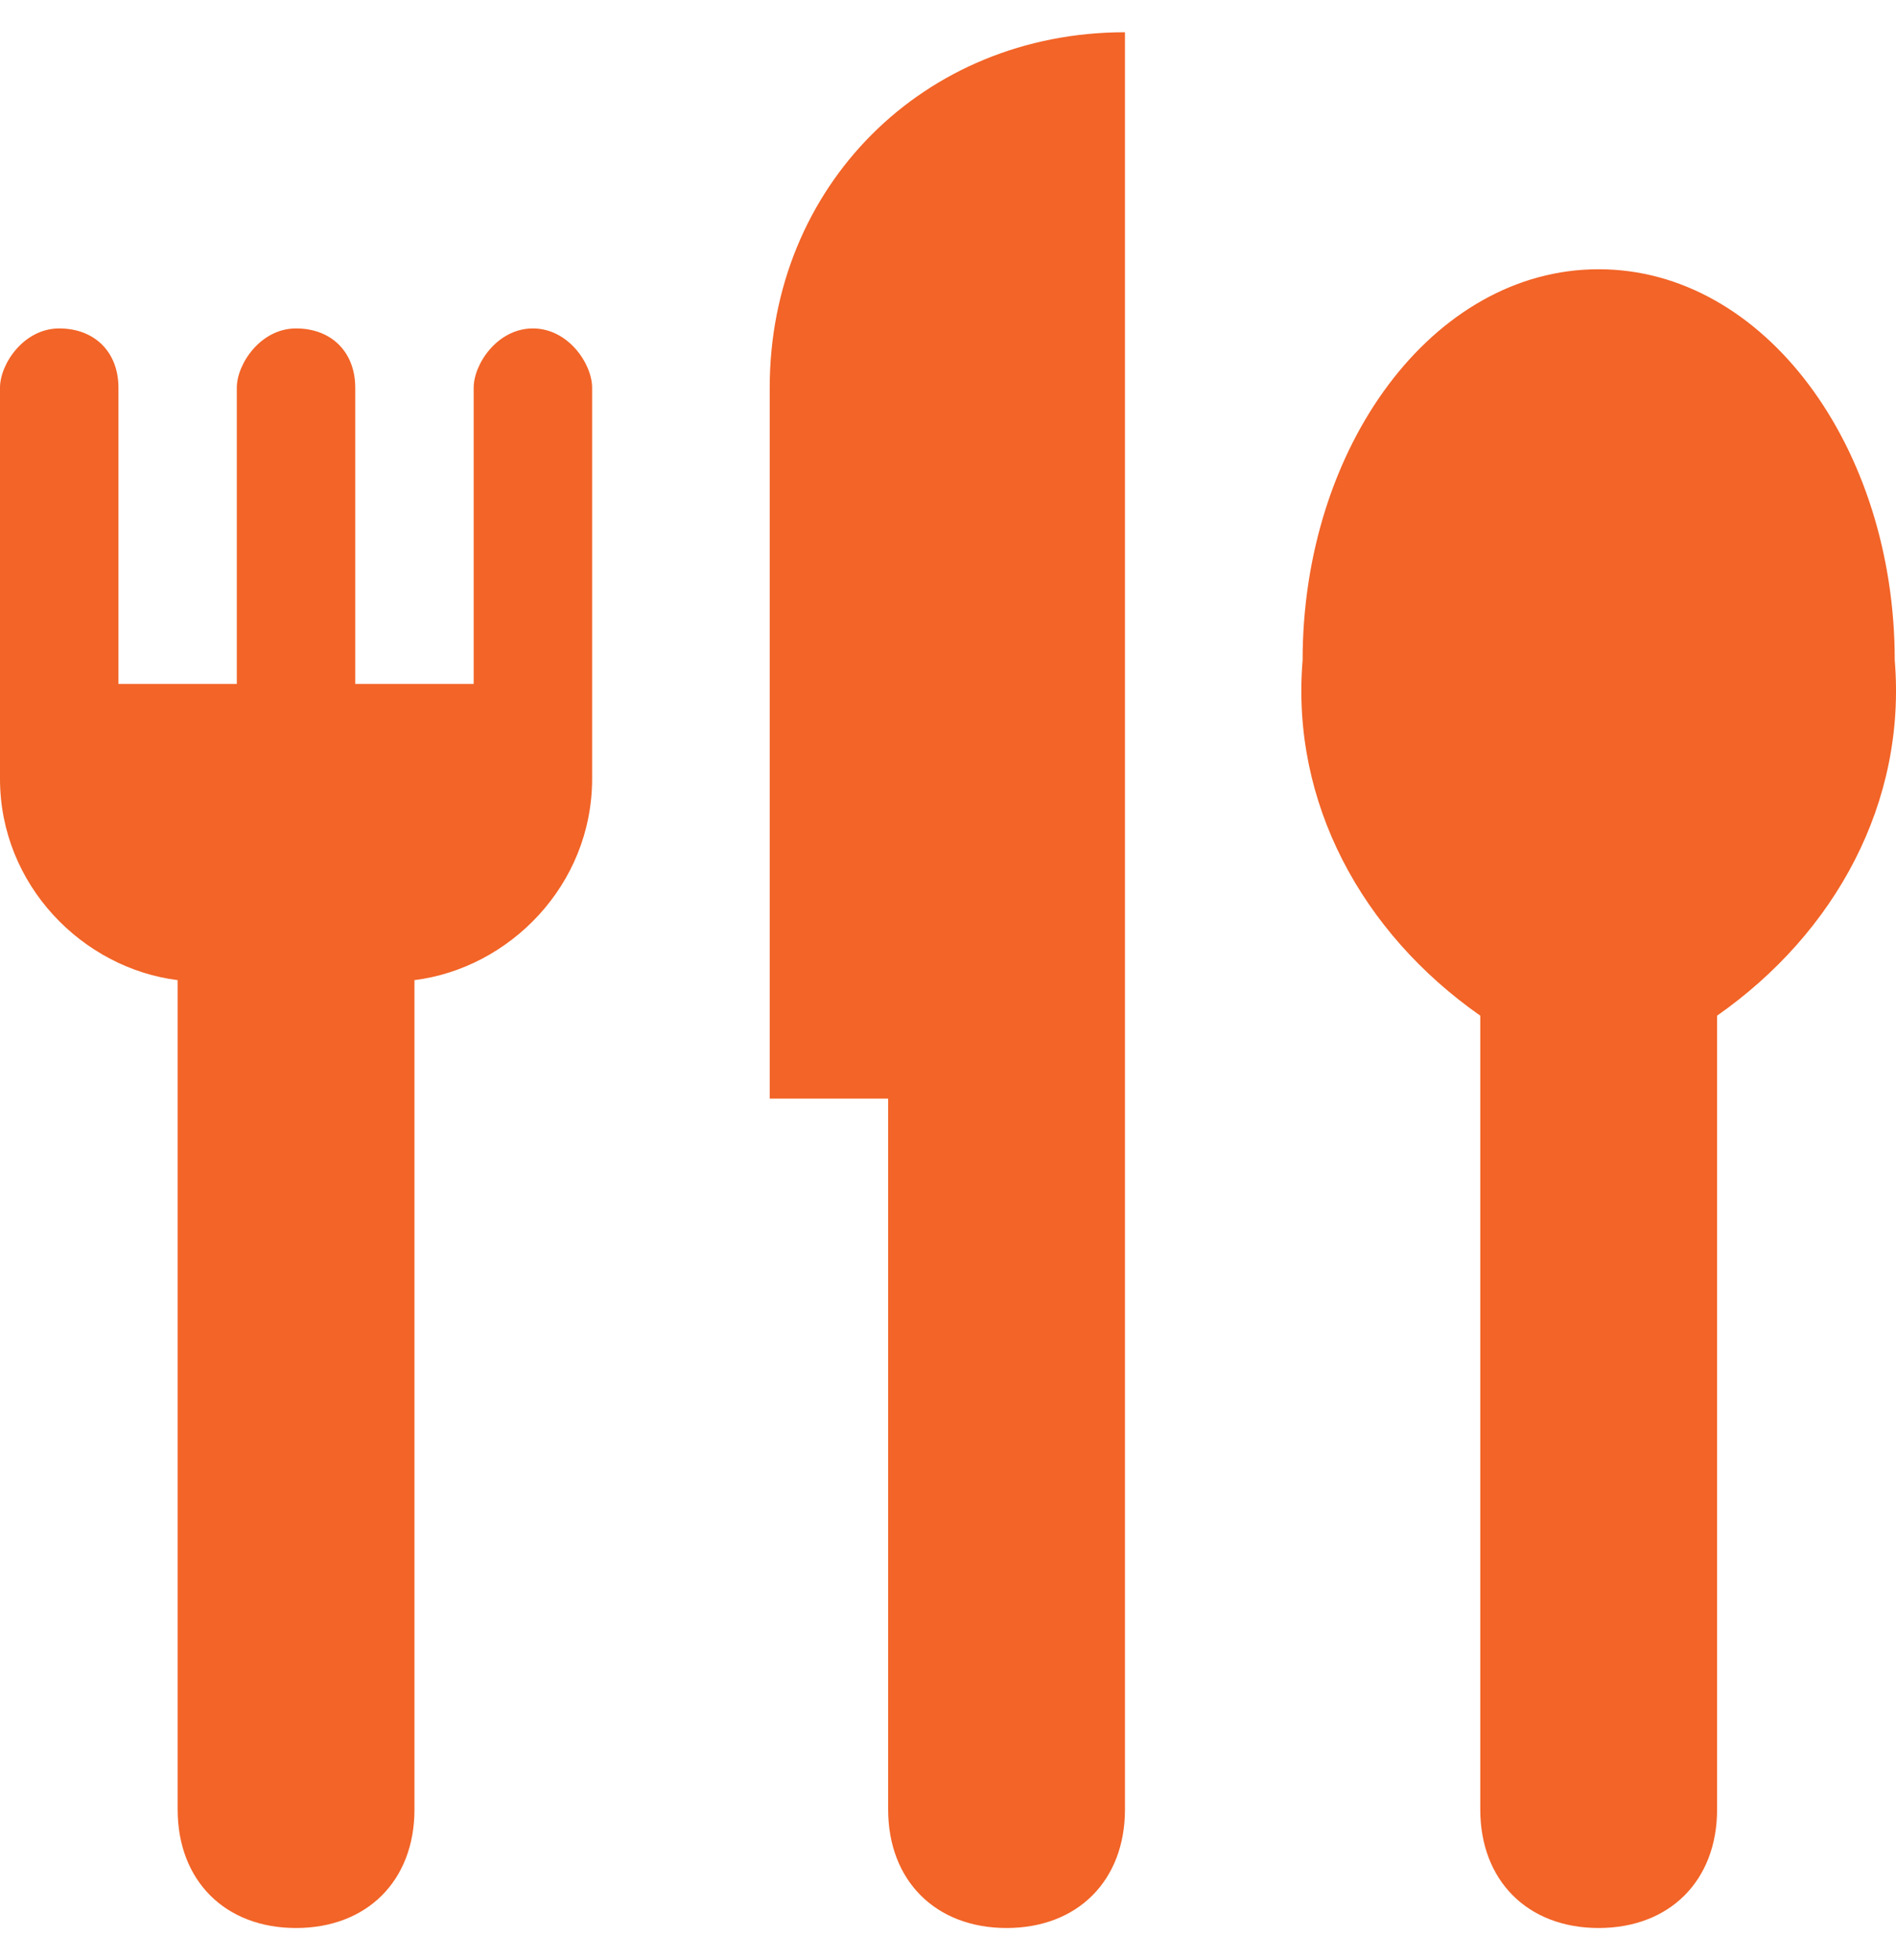 <svg width="30" height="31" viewBox="0 0 30 31" fill="none" xmlns="http://www.w3.org/2000/svg">
<path d="M8.432 5.194C7.87 5.194 7.495 5.757 7.495 6.131V10.816H5.621V6.131C5.621 5.569 5.246 5.194 4.684 5.194C4.122 5.194 3.747 5.757 3.747 6.131V10.816H1.874V6.131C1.874 5.569 1.499 5.194 0.937 5.194C0.375 5.194 0 5.757 0 6.131V12.315C0 14.001 1.312 15.313 2.811 15.5V28.616C2.811 29.74 3.56 30.49 4.684 30.49C5.809 30.49 6.558 29.74 6.558 28.616V15.5C8.057 15.313 9.369 14.001 9.369 12.315V6.131C9.369 5.757 8.994 5.194 8.432 5.194ZM12.179 6.131V17.374H14.053V28.616C14.053 29.74 14.803 30.49 15.927 30.49C17.051 30.49 17.8 29.74 17.8 28.616V0.51C14.615 0.51 12.179 2.946 12.179 6.131ZM25.295 4.258C22.672 4.258 20.611 7.068 20.611 10.441C20.424 12.689 21.548 14.751 23.422 16.062V28.616C23.422 29.74 24.171 30.49 25.295 30.49C26.42 30.49 27.169 29.74 27.169 28.616V16.062C29.043 14.751 30.167 12.689 29.98 10.441C29.98 7.068 27.919 4.258 25.295 4.258Z" fill="#F26427"/>
</svg>
